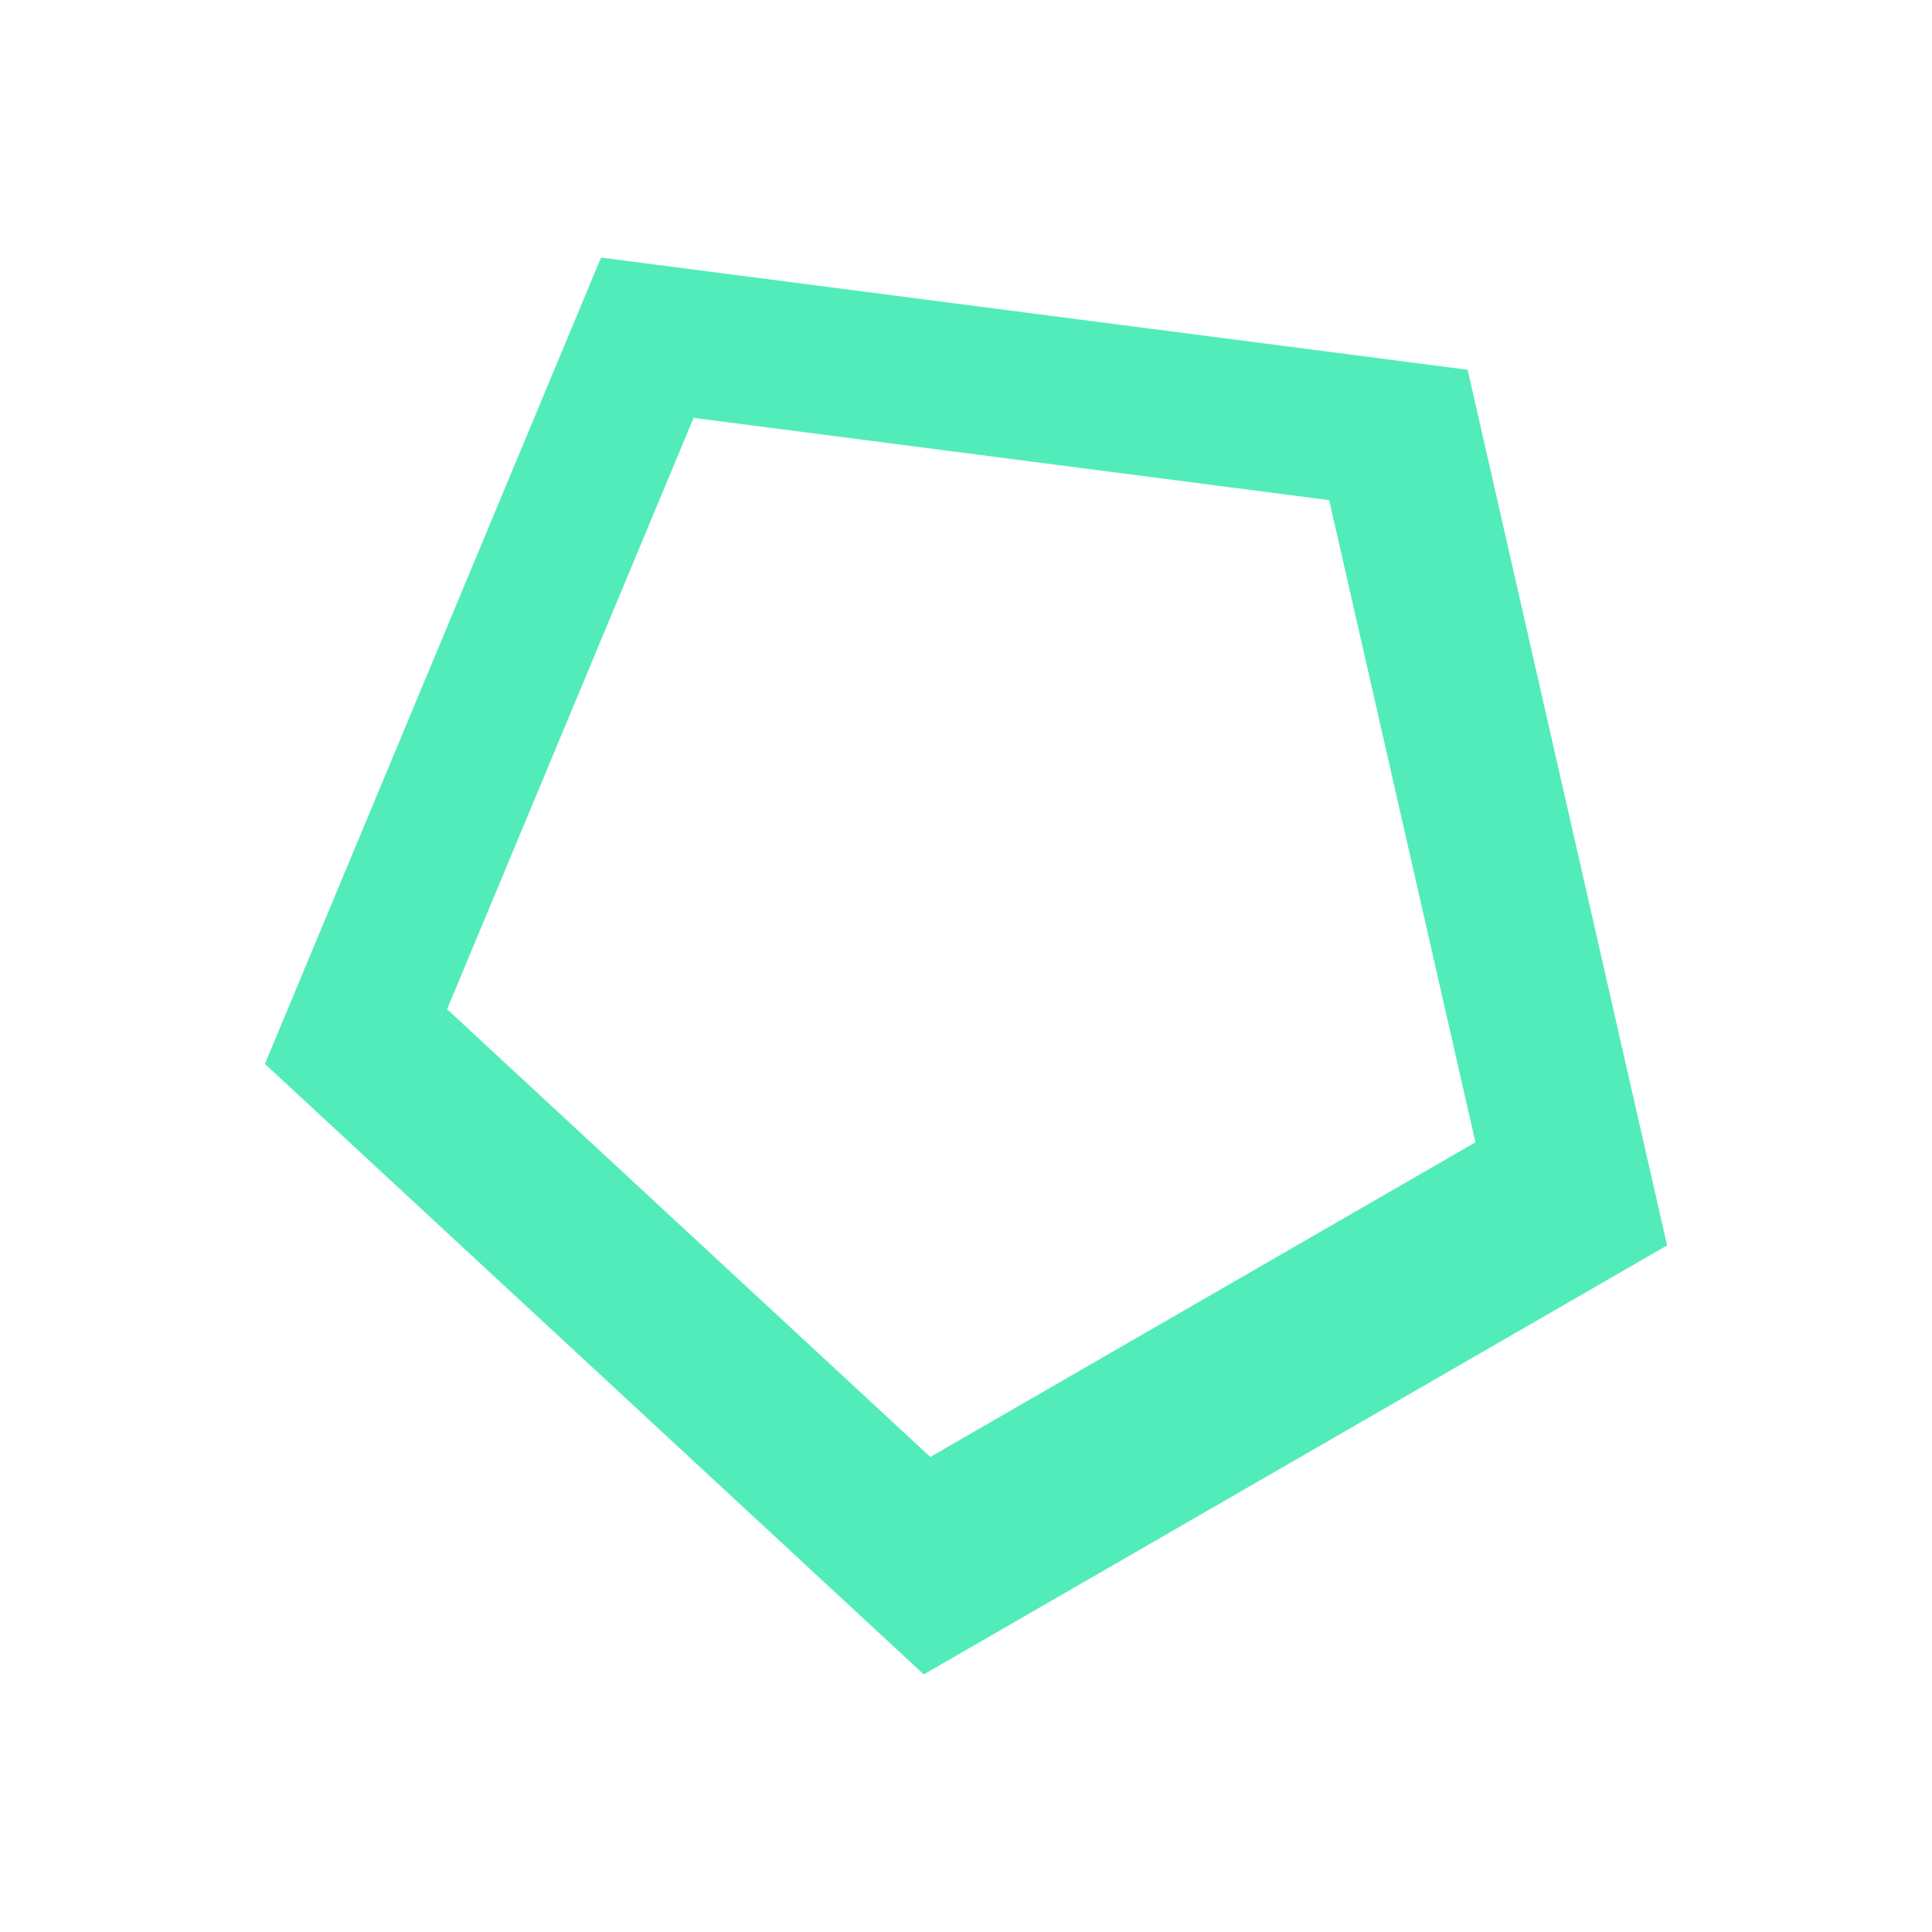 <?xml version="1.0" encoding="UTF-8"?>
<svg width="150px" height="150px" viewBox="0 0 150 150" version="1.1" xmlns="http://www.w3.org/2000/svg" xmlns:xlink="http://www.w3.org/1999/xlink">
    <title>icon-covidcover</title>
    <g id="icon-covidcover" stroke="none" stroke-width="1" fill="none" fill-rule="evenodd">
        <path d="M46.664,20 L113.947,28.708 L129.433,96.692 L71.721,130 L20.567,82.602 L46.664,20 Z M53.851,32.443 L34.711,78.355 L72.227,113.117 L114.553,88.689 L103.196,38.83 L53.851,32.443 Z" id="Combined-Shape" fill="#52ECBA"></path>
    </g>
</svg>